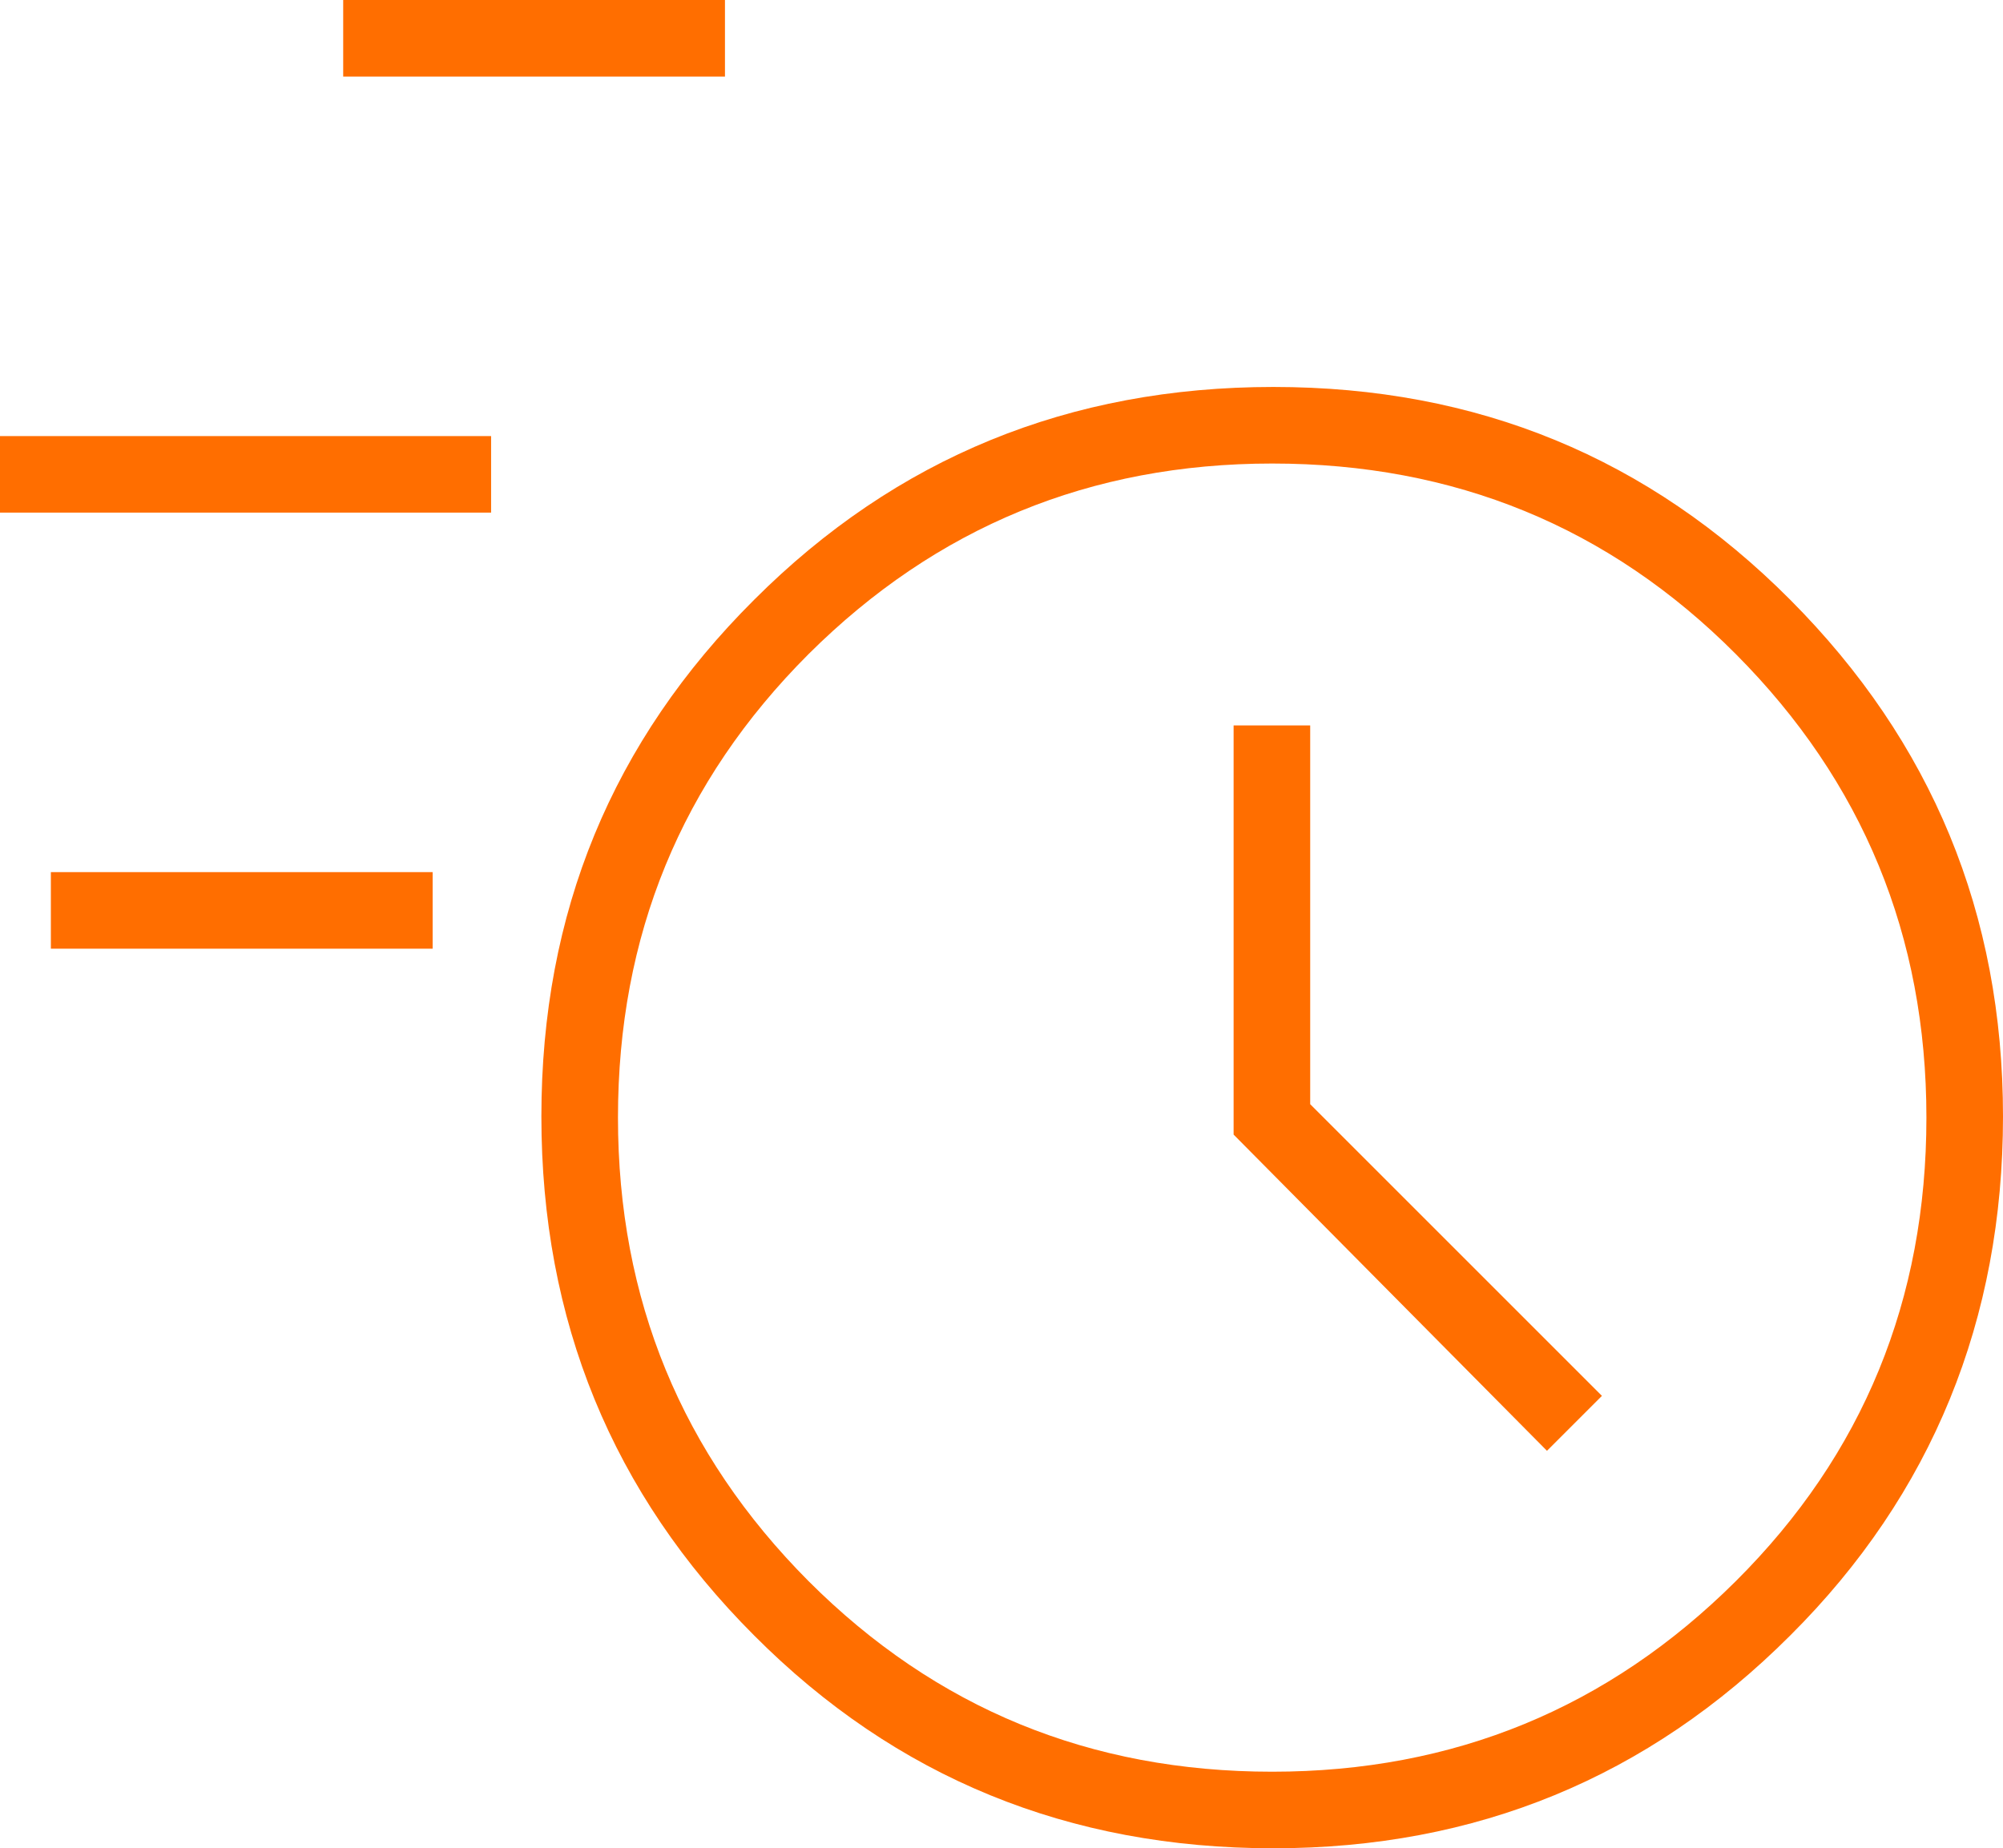 <?xml version="1.0" encoding="UTF-8"?>
<svg xmlns="http://www.w3.org/2000/svg" id="Ebene_2" viewBox="0 0 34.26 31.62">
  <defs>
    <style>
      .cls-1 {
        fill: #ff6e00;
      }
    </style>
  </defs>
  <g id="Ebene_1-2" data-name="Ebene_1">
    <path class="cls-1" d="M21.78,31.62c-3.5,0-6.46-1.21-8.88-3.64-2.43-2.43-3.64-5.39-3.64-8.88s1.21-6.42,3.64-8.84c2.43-2.43,5.39-3.64,8.88-3.64s6.42,1.21,8.84,3.64,3.64,5.37,3.64,8.84-1.21,6.46-3.64,8.88c-2.43,2.43-5.37,3.64-8.84,3.64ZM21.76,30.31c3.11,0,5.75-1.09,7.93-3.26s3.26-4.82,3.26-7.93-1.09-5.75-3.26-7.93-4.82-3.26-7.93-3.26-5.75,1.09-7.93,3.26c-2.18,2.18-3.26,4.82-3.26,7.93s1.09,5.75,3.26,7.93c2.18,2.18,4.82,3.26,7.93,3.26ZM26.47,24.81l.93-.93-4.99-4.99v-6.48h-1.31v7l5.36,5.41ZM5.87,1.31V0h6.53v1.31h-6.53ZM0,8.77v-1.31h8.4v1.31H0ZM.87,16.23v-1.31h6.53v1.31H.87Z"></path>
  </g>
</svg>
